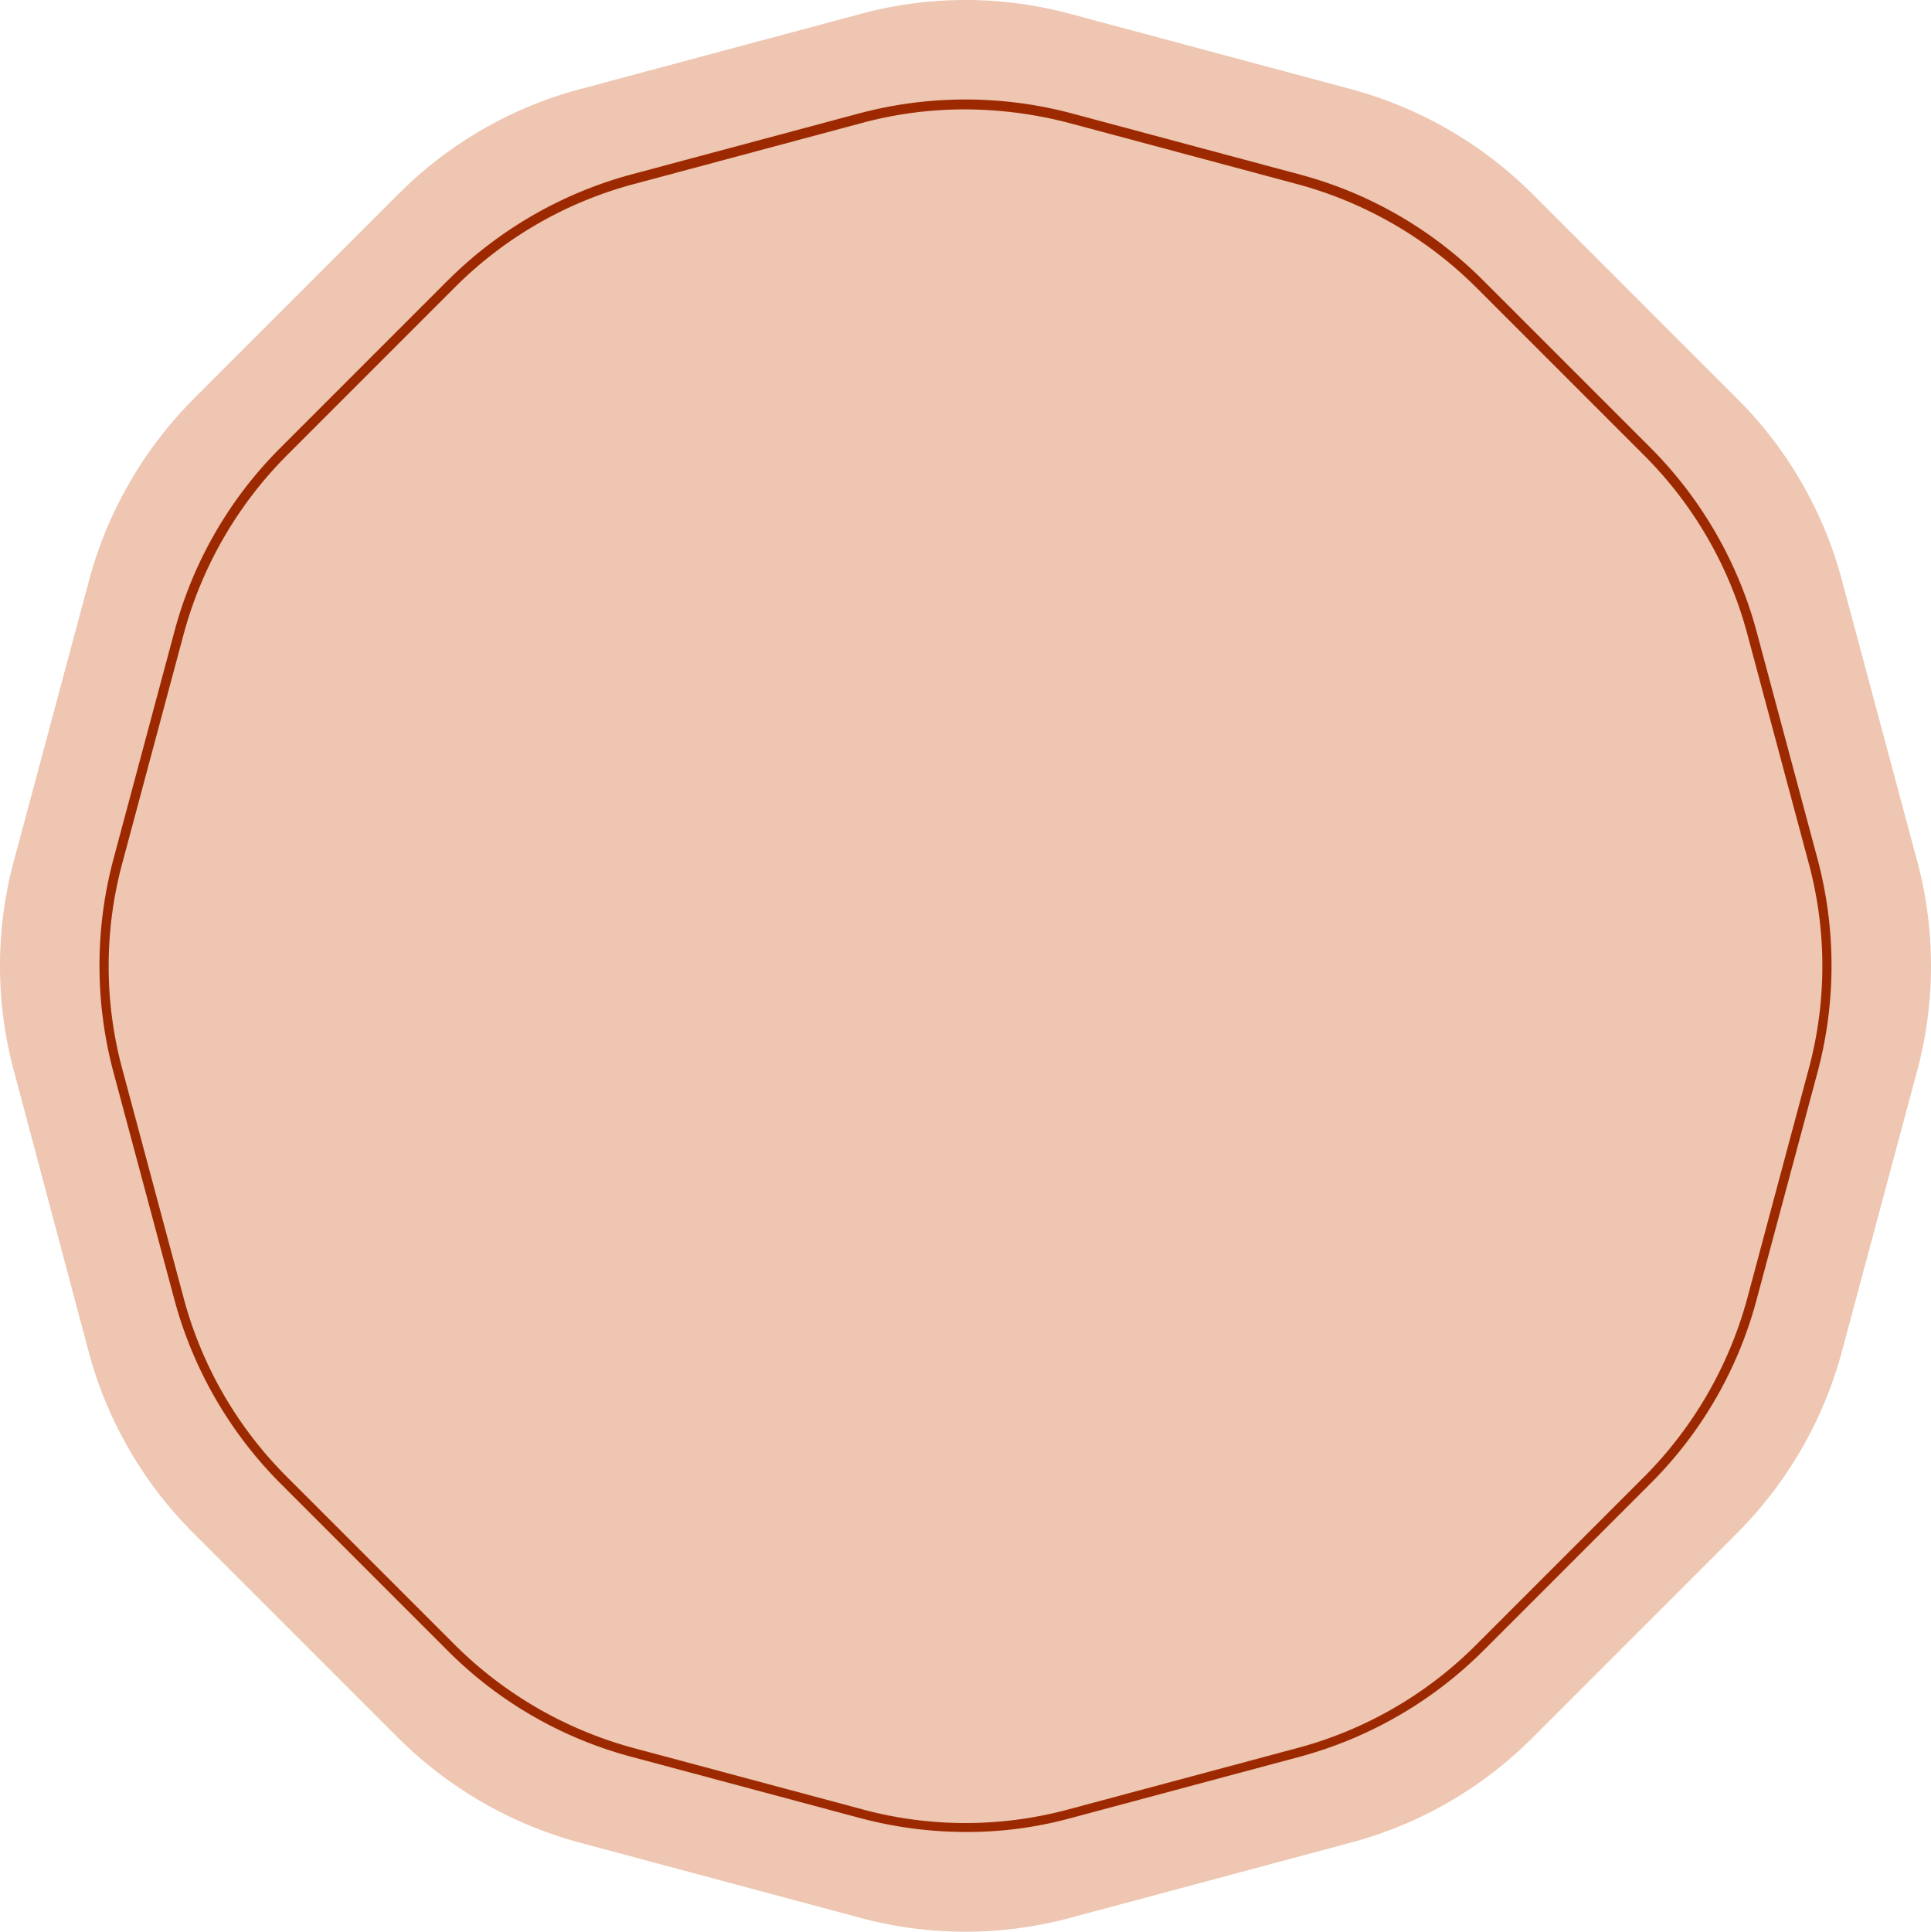 <svg xmlns="http://www.w3.org/2000/svg" width="399.9" height="400" viewBox="0 0 399.9 400">
  <g id="_89cae4b3-0216-48df-a9cb-6aed8b4c95c0" data-name="89cae4b3-0216-48df-a9cb-6aed8b4c95c0" transform="translate(-0.05 0.05)">
    <path id="Path_1" data-name="Path 1" d="M221.6,2.8l58.2,15.6A84.326,84.326,0,0,1,317.3,40l42.6,42.6a83.4,83.4,0,0,1,21.6,37.5l15.6,58.2a83.657,83.657,0,0,1,0,43.3l-15.6,58.2a84.325,84.325,0,0,1-21.6,37.5l-42.6,42.6a83.4,83.4,0,0,1-37.5,21.6l-58.2,15.6a83.657,83.657,0,0,1-43.3,0l-58.2-15.6a84.325,84.325,0,0,1-37.5-21.6L40,317.3a83.4,83.4,0,0,1-21.6-37.5L2.9,221.6a83.657,83.657,0,0,1,0-43.3l15.6-58.2A84.326,84.326,0,0,1,40.1,82.6L82.7,40a83.4,83.4,0,0,1,37.5-21.6L178.4,2.8A83.278,83.278,0,0,1,221.6,2.8Z" fill="#eec6b1"/>
    <path id="Path_2" data-name="Path 2" d="M200,379.3a85.536,85.536,0,0,1-21.9-2.9l-47.4-12.7a84.363,84.363,0,0,1-37.9-21.9L58.1,307.1a85.29,85.29,0,0,1-21.9-37.9L23.5,221.8a85.567,85.567,0,0,1,0-43.8l12.7-47.4A84.363,84.363,0,0,1,58.1,92.7L92.8,58a85.29,85.29,0,0,1,37.9-21.9l47.4-12.7a85.567,85.567,0,0,1,43.8,0h0l47.4,12.7A84.363,84.363,0,0,1,307.2,58l34.7,34.7a85.29,85.29,0,0,1,21.9,37.9L376.5,178a85.567,85.567,0,0,1,0,43.8l-12.7,47.4a84.363,84.363,0,0,1-21.9,37.9l-34.7,34.7a85.29,85.29,0,0,1-37.9,21.9l-47.4,12.7A81.351,81.351,0,0,1,200,379.3Zm0-356.7a81.654,81.654,0,0,0-21.4,2.8L131.2,38.1a82.3,82.3,0,0,0-37,21.4L59.5,94.2a83.219,83.219,0,0,0-21.4,37L25.4,178.6a81.769,81.769,0,0,0,0,42.8l12.7,47.4a82.3,82.3,0,0,0,21.4,37l34.7,34.7a83.219,83.219,0,0,0,37,21.4l47.4,12.7a81.769,81.769,0,0,0,42.8,0l47.4-12.7a82.3,82.3,0,0,0,37-21.4l34.7-34.7a83.219,83.219,0,0,0,21.4-37l12.7-47.4a81.769,81.769,0,0,0,0-42.8l-12.7-47.4a82.3,82.3,0,0,0-21.4-37L305.8,59.5a83.219,83.219,0,0,0-37-21.4L221.4,25.4A86.087,86.087,0,0,0,200,22.6Z" fill="#9d2900"/>
    <path id="Path_3" data-name="Path 3" d="M136.3,354.1a84.363,84.363,0,0,1-37.9-21.9L67.8,301.6a85.29,85.29,0,0,1-21.9-37.9L34.7,221.9a85.567,85.567,0,0,1,0-43.8l11.2-41.8A84.363,84.363,0,0,1,67.8,98.4L98.4,67.8a85.29,85.29,0,0,1,37.9-21.9l41.8-11.2a85.567,85.567,0,0,1,43.8,0h0l41.8,11.2a84.363,84.363,0,0,1,37.9,21.9l30.6,30.6a85.29,85.29,0,0,1,21.9,37.9l11.2,41.8a85.567,85.567,0,0,1,0,43.8l-11.2,41.8a84.363,84.363,0,0,1-21.9,37.9l-30.6,30.6a85.29,85.29,0,0,1-37.9,21.9l-41.8,11.2ZM200,33.8a81.654,81.654,0,0,0-21.4,2.8L136.8,47.8a82.3,82.3,0,0,0-37,21.4L69.2,99.8a83.219,83.219,0,0,0-21.4,37L36.6,178.6a81.769,81.769,0,0,0,0,42.8l11.2,41.8a82.3,82.3,0,0,0,21.4,37l30.6,30.6a83.219,83.219,0,0,0,37,21.4l41.8,11.2a81.769,81.769,0,0,0,42.8,0l41.8-11.2a82.3,82.3,0,0,0,37-21.4l30.6-30.6a83.219,83.219,0,0,0,21.4-37l11.2-41.8a81.769,81.769,0,0,0,0-42.8l-11.2-41.8a82.3,82.3,0,0,0-21.4-37L300.2,69.2a83.22,83.22,0,0,0-37-21.4L221.4,36.6A81.654,81.654,0,0,0,200,33.8Z" fill="none"/>
  </g>
</svg>
